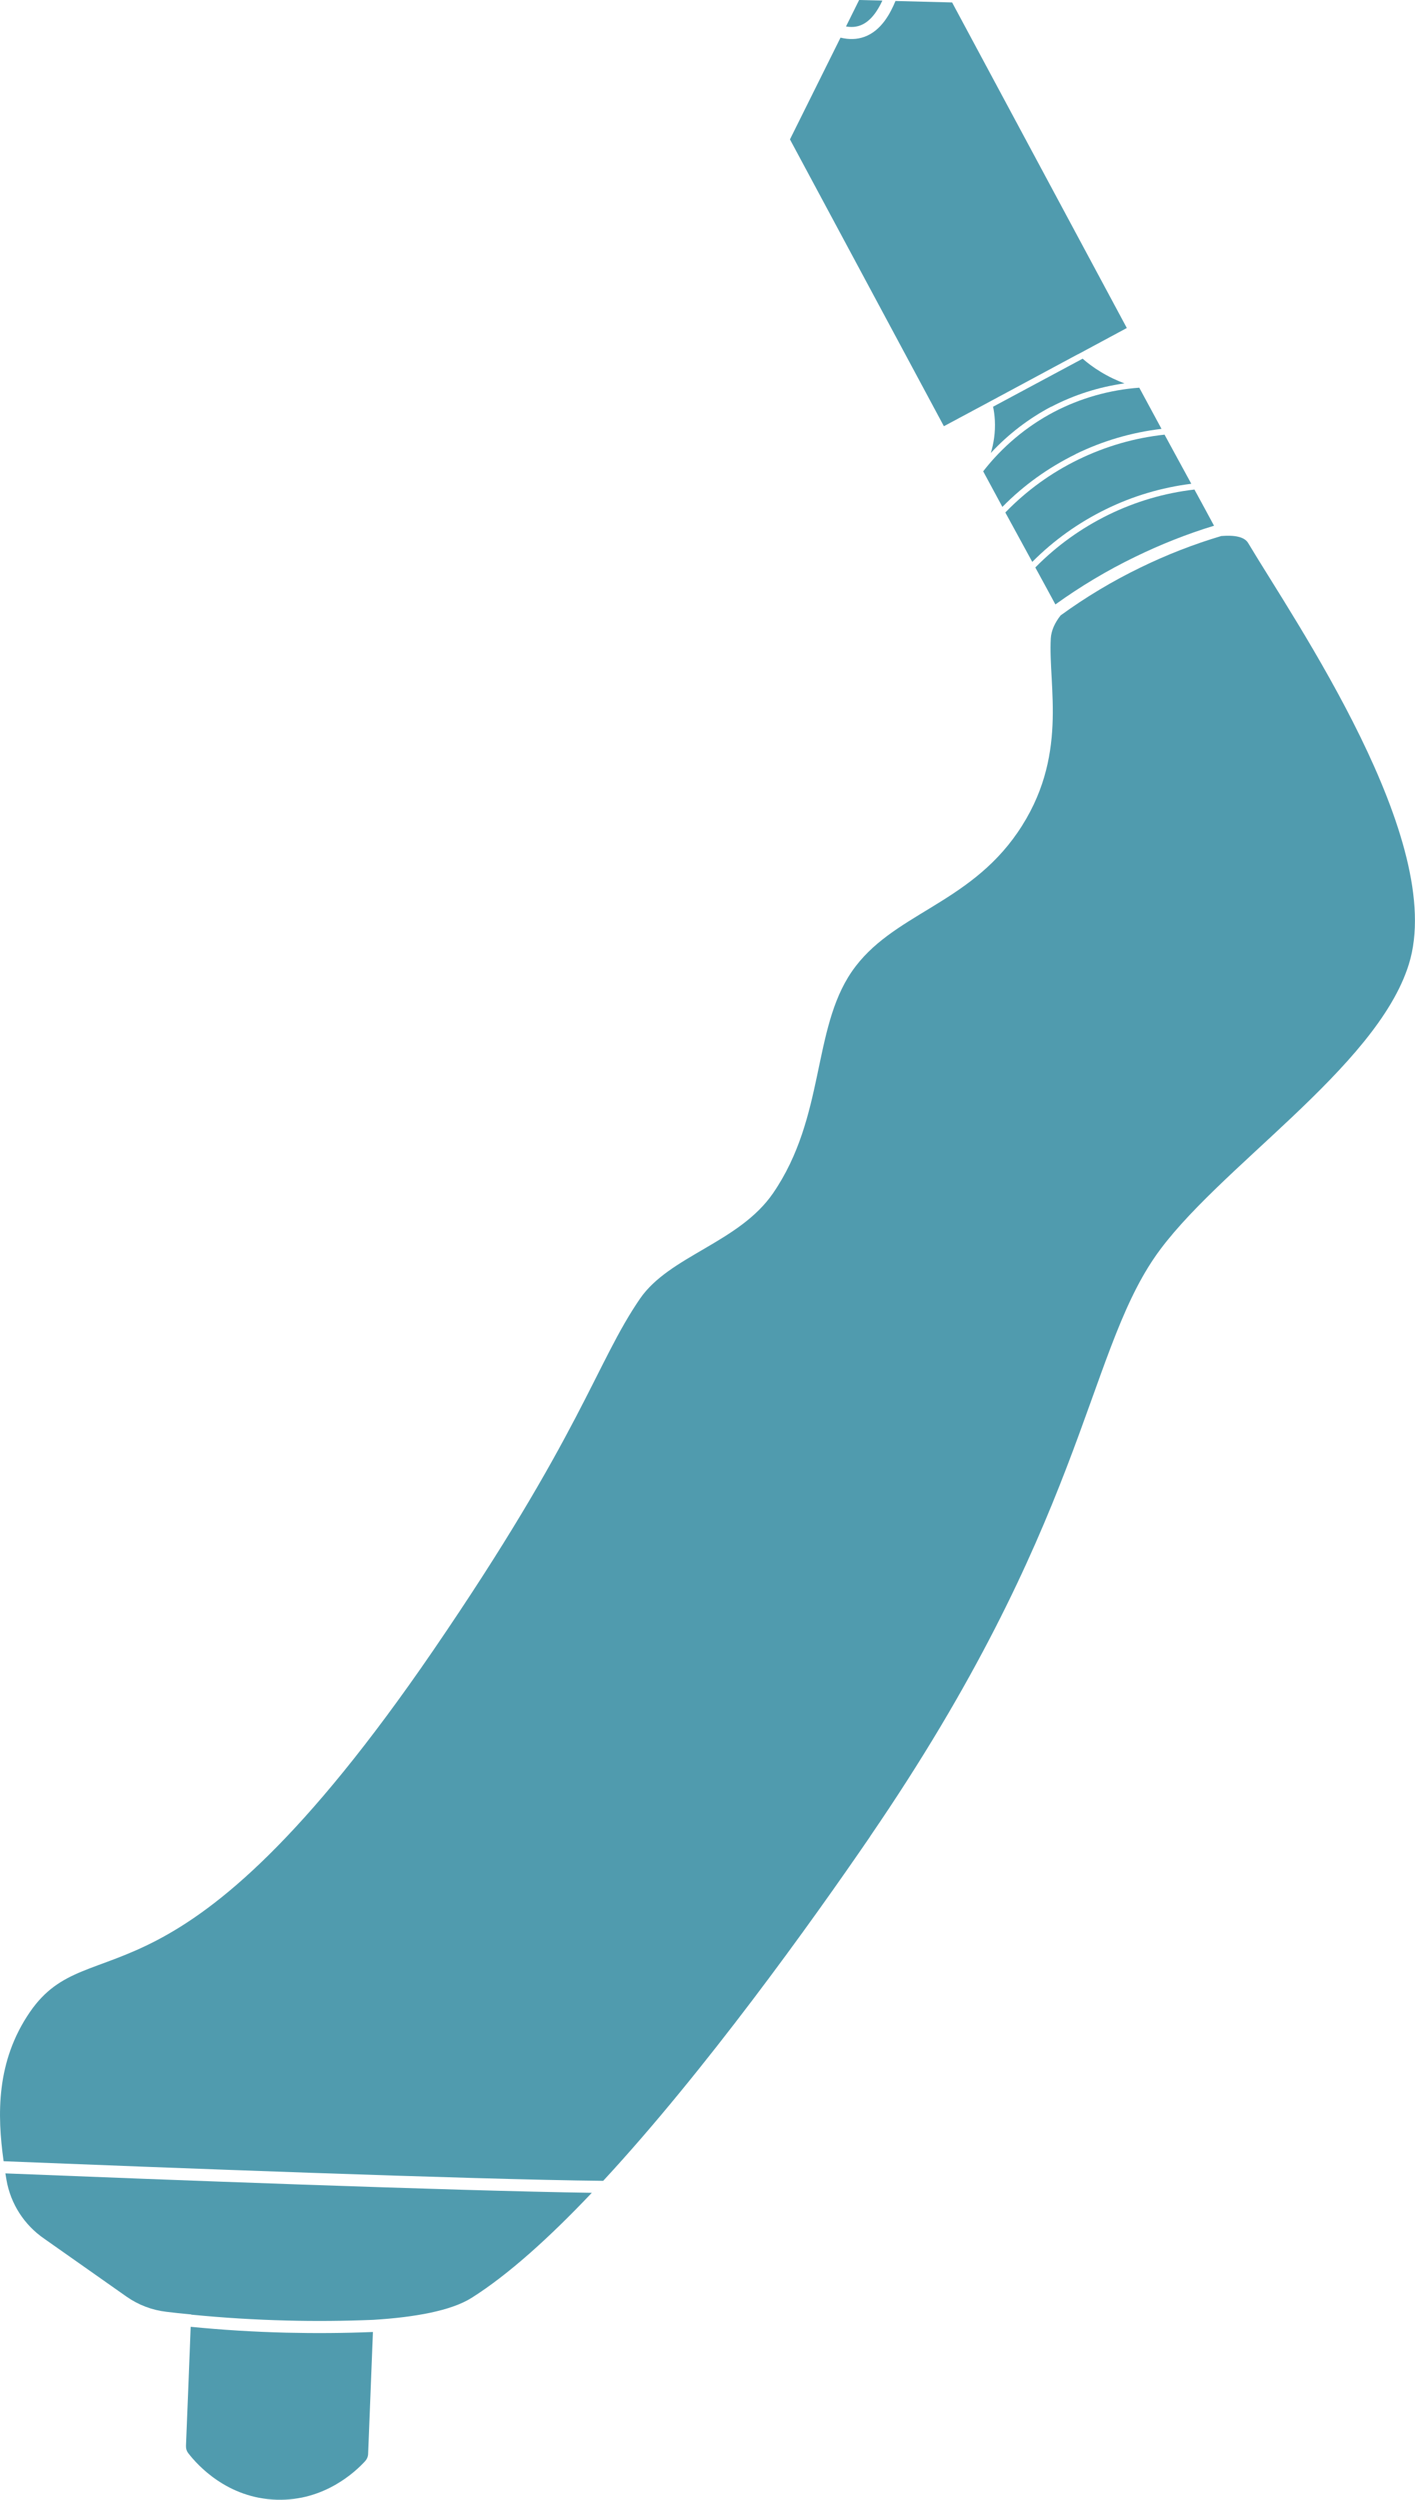 <?xml version="1.0" encoding="UTF-8"?><svg id="Layer_2" xmlns="http://www.w3.org/2000/svg" viewBox="0 0 144.41 255"><defs><style>.cls-1{fill:#509bae;stroke-width:0px;}</style></defs><g id="Layer_10"><path class="cls-1" d="M86.34,2.7l1.34-2.7,2.37.06c-.45.98-1.17,2.14-2.27,2.54-.44.16-.92.19-1.44.1Z"/><path class="cls-1" d="M37.57,250.33c-.01.27-.12.53-.3.73-.98,1.07-4.15,4.08-9.02,3.94-5.07-.14-8.13-3.57-9.03-4.74-.17-.22-.25-.48-.24-.76.13-2.95.33-8.41.48-12.14,3.24.32,6.52.52,9.76.6,2.93.07,5.9.05,8.84-.07l-.49,12.44Z"/><path class="cls-1" d="M29.26,236.72c-3.24-.08-6.5-.28-9.74-.6,0,0,0-.01,0-.02-.96-.09-1.82-.18-2.54-.27-1.46-.17-2.86-.7-4.07-1.55l-8.4-5.91c-2.04-1.4-3.43-3.56-3.85-6-.04-.22-.07-.44-.11-.66,15.15.61,45.79,1.78,59.85,1.98-4.32,4.56-8.55,8.38-12.29,10.73-2.09,1.31-5.8,1.97-10.01,2.23h0c-2.95.12-5.91.15-8.85.07Z"/><path class="cls-1" d="M110,36.14l-8.8,4.73h0s-4.87,2.61-4.87,2.61l-15.71-29.26,5.16-10.38c.87.21,1.68.19,2.43-.08,1.75-.63,2.67-2.43,3.18-3.66l5.78.15,17.83,33.21-5,2.69h0Z"/><path class="cls-1" d="M107.29,41.48c-2.3,1.21-4.4,2.82-6.17,4.73.28-.93.48-2.07.41-3.35-.03-.5-.09-.96-.18-1.37l9.14-4.9c.5.44,1.11.9,1.82,1.33.86.53,1.7.91,2.45,1.19-2.6.36-5.15,1.17-7.46,2.38Z"/><path class="cls-1" d="M109.78,46.33c-2.79,1.37-5.31,3.17-7.48,5.38-.69-1.27-1.35-2.49-1.96-3.63,1.94-2.5,4.43-4.59,7.23-6.06,2.68-1.4,5.67-2.25,8.7-2.47h0c.7,1.3,1.47,2.73,2.27,4.2-3.05.36-5.99,1.22-8.76,2.57Z"/><path class="cls-1" d="M105.35,57.32c-.92-1.68-1.85-3.39-2.75-5.04,2.16-2.23,4.66-4.04,7.45-5.4,2.78-1.35,5.73-2.21,8.8-2.54.89,1.65,1.83,3.35,2.73,5.01-3.03.38-5.97,1.25-8.72,2.6-2.8,1.37-5.32,3.17-7.51,5.37Z"/><path class="cls-1" d="M107.71,61.66c-.65-1.2-1.34-2.48-2.05-3.77,2.17-2.21,4.68-4.01,7.47-5.38,2.77-1.35,5.72-2.22,8.77-2.57.69,1.27,1.37,2.51,2,3.69-2.76.84-5.45,1.91-8.04,3.17-2.85,1.38-5.58,3.01-8.15,4.86Z"/><path class="cls-1" d="M88.82,187.32c-6.05,8.83-16.86,23.92-27.26,35.15-13.5-.14-45.71-1.38-61.19-2-.67-4.76-.76-10.19,2.67-15.2,6.25-9.12,14.63,1.83,41.14-36.86,15.16-22.14,16.63-29.36,21.13-35.92,3.01-4.39,10.13-5.72,13.6-10.79,5.32-7.77,3.96-16.65,8.01-22.57,4.05-5.91,11.84-6.78,16.94-14.22,5.25-7.66,3.1-14.88,3.38-19.79.05-.81.42-1.6,1-2.34h0c2.57-1.87,5.31-3.51,8.16-4.89,2.65-1.29,5.41-2.37,8.24-3.21,1.32-.11,2.36.07,2.74.71,4.77,8,20.31,30.42,16.4,42.98-3.31,10.64-19.8,20.94-25.94,29.89-7.06,10.31-7.27,27.29-29.03,59.06Z"/></g></svg>